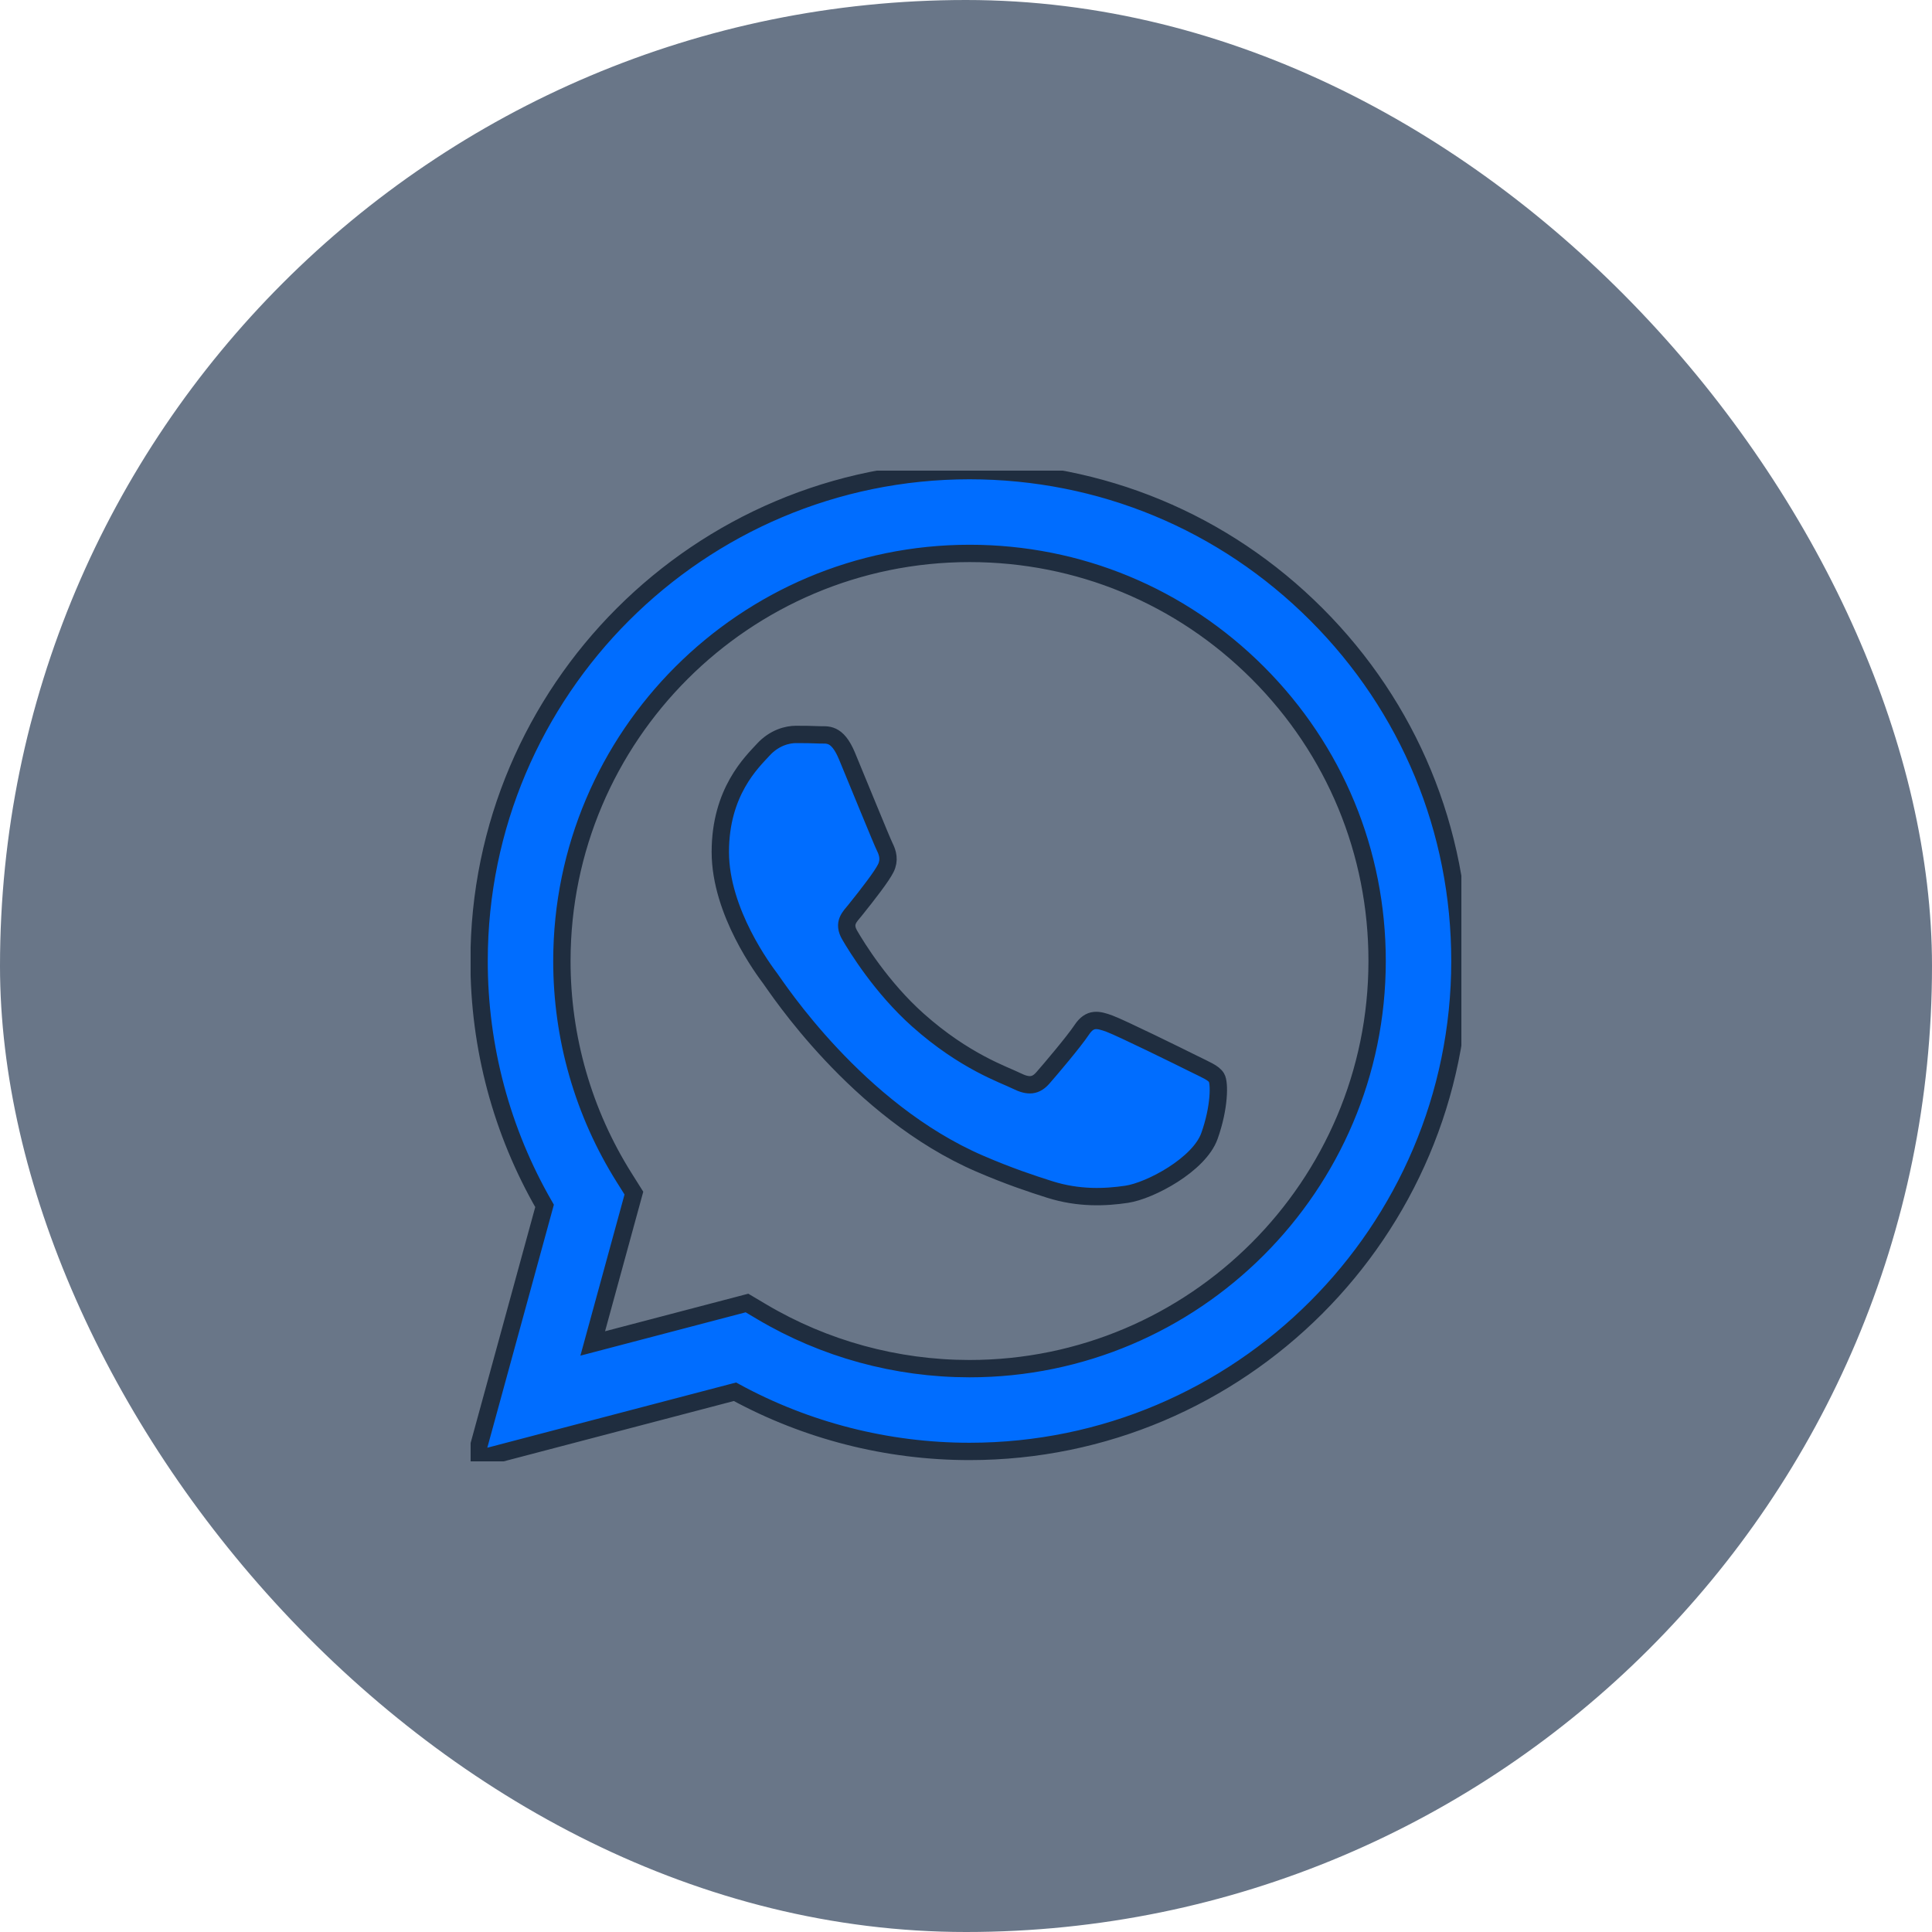<svg width="78" height="78" viewBox="0 0 78 78" fill="none" xmlns="http://www.w3.org/2000/svg">
<rect width="78" height="78" rx="39" fill="#0D2340" fill-opacity="0.62"/>
<g clip-path="url(#clip0_1349_14553)">
<path fill-rule="evenodd" clip-rule="evenodd" d="M53.147 24.805C49.409 21.063 44.438 19.002 39.142 19C28.228 19 19.346 27.878 19.342 38.791C19.34 42.279 20.252 45.684 21.985 48.685L19.176 58.941L29.672 56.189C32.564 57.766 35.82 58.597 39.134 58.598H39.142C50.054 58.598 58.937 49.719 58.941 38.806C58.943 33.518 56.886 28.545 53.147 24.805ZM39.142 55.256H39.135C36.182 55.254 33.286 54.461 30.759 52.963L30.158 52.606L23.93 54.239L25.592 48.169L25.201 47.547C23.553 44.927 22.683 41.9 22.685 38.792C22.688 29.722 30.071 22.343 39.148 22.343C43.544 22.344 47.676 24.058 50.783 27.167C53.89 30.276 55.6 34.41 55.598 38.805C55.594 47.876 48.212 55.256 39.142 55.256ZM48.169 42.935C47.674 42.687 45.242 41.491 44.788 41.326C44.335 41.161 44.005 41.079 43.675 41.574C43.345 42.069 42.397 43.183 42.108 43.513C41.82 43.843 41.531 43.884 41.037 43.636C40.542 43.389 38.948 42.867 37.058 41.182C35.587 39.87 34.595 38.251 34.306 37.756C34.018 37.261 34.303 37.019 34.523 36.747C35.058 36.082 35.595 35.385 35.76 35.055C35.925 34.725 35.842 34.436 35.718 34.189C35.595 33.941 34.605 31.507 34.193 30.517C33.791 29.553 33.384 29.683 33.08 29.668C32.792 29.654 32.462 29.651 32.132 29.651C31.802 29.651 31.266 29.774 30.812 30.27C30.359 30.765 29.081 31.961 29.081 34.395C29.081 36.829 30.854 39.181 31.101 39.511C31.348 39.841 34.59 44.836 39.552 46.978C40.733 47.488 41.654 47.792 42.373 48.02C43.558 48.396 44.636 48.343 45.489 48.216C46.439 48.074 48.416 47.019 48.828 45.864C49.24 44.709 49.24 43.719 49.116 43.513C48.993 43.306 48.663 43.183 48.169 42.935Z" fill="#006DFF" stroke="#1F2D3F" stroke-width="0.7"/>
</g>
<defs>
<clipPath id="clip0_1349_14553">
<rect width="40" height="40" fill="white" transform="translate(19 19)"/>
</clipPath>
</defs>
</svg>
